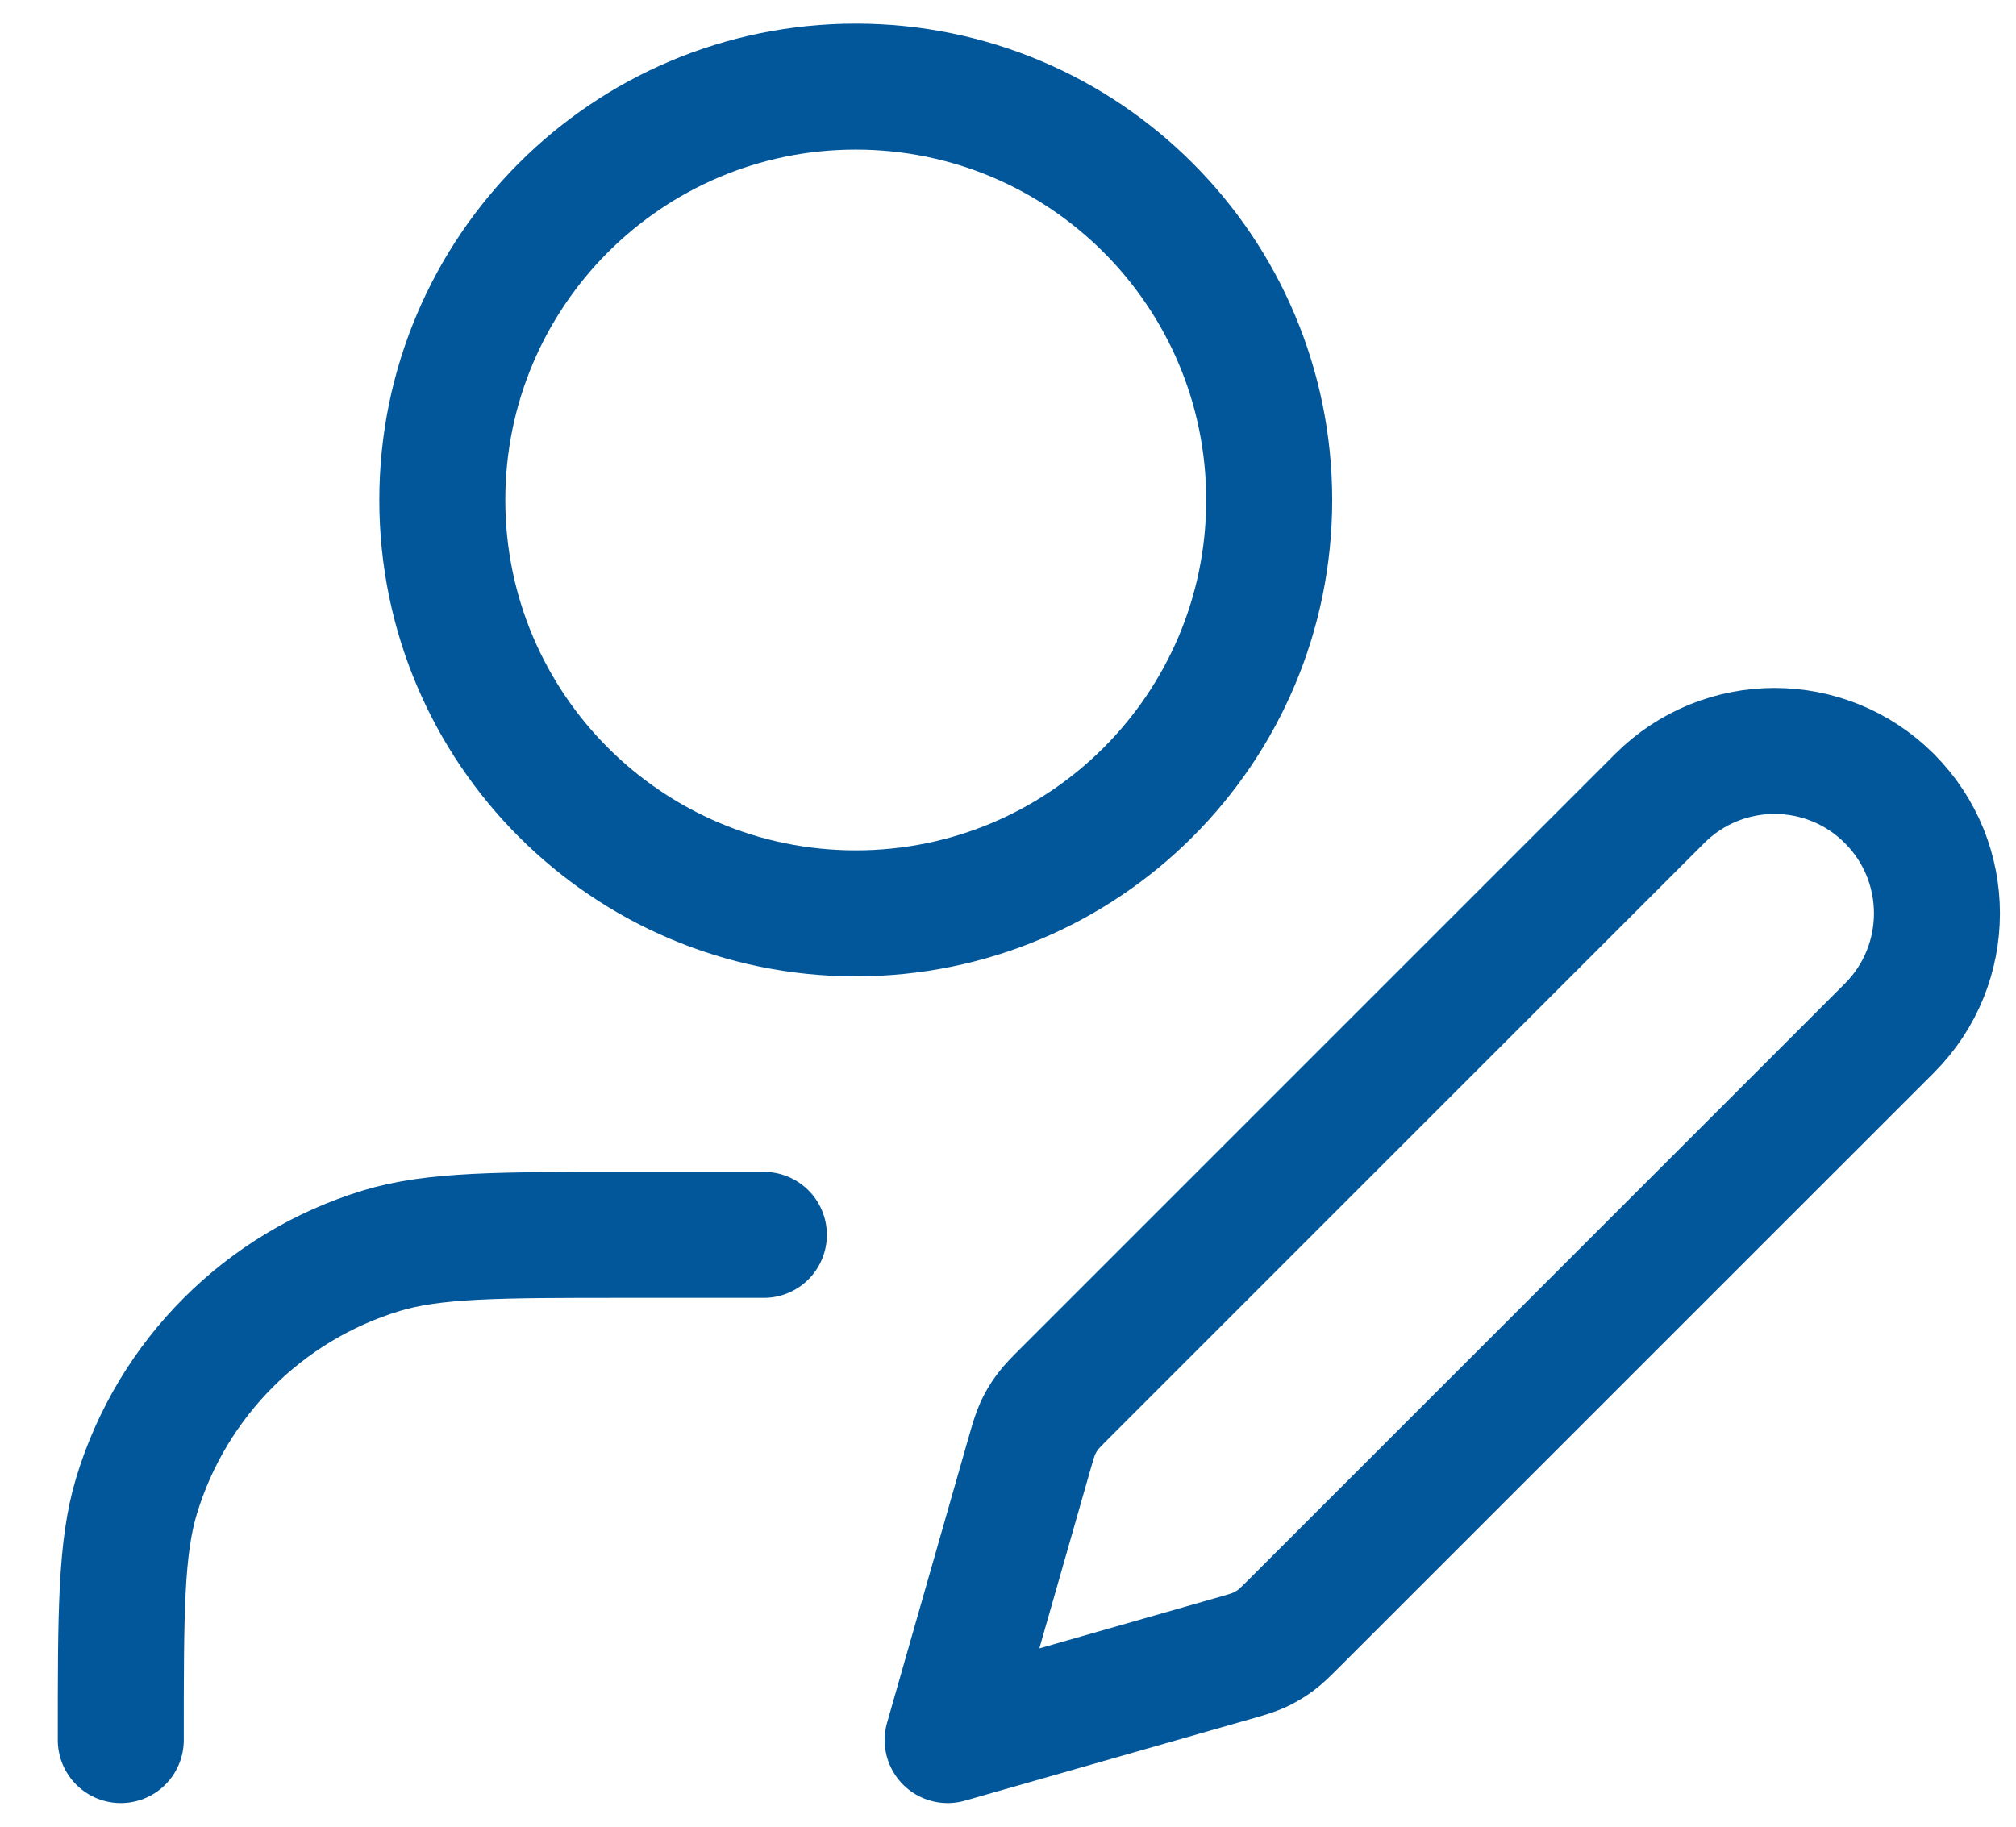 <svg xmlns="http://www.w3.org/2000/svg" width="32" height="29" viewBox="0 0 32 29" fill="none"><path d="M12.125 19.604H9.938C7.902 19.604 6.885 19.604 6.057 19.855C4.192 20.421 2.733 21.88 2.168 23.744C1.917 24.572 1.917 25.59 1.917 27.625M20.146 7.938C20.146 11.562 17.208 14.5 13.583 14.5C9.959 14.5 7.021 11.562 7.021 7.938C7.021 4.313 9.959 1.375 13.583 1.375C17.208 1.375 20.146 4.313 20.146 7.938ZM15.042 27.625L19.564 26.333C19.781 26.271 19.889 26.24 19.99 26.194C20.08 26.152 20.165 26.102 20.245 26.044C20.334 25.978 20.414 25.898 20.573 25.739L29.99 16.323C30.997 15.316 30.997 13.684 29.99 12.677C28.983 11.67 27.351 11.67 26.344 12.677L16.928 22.093C16.768 22.253 16.689 22.332 16.623 22.422C16.564 22.501 16.514 22.587 16.473 22.676C16.427 22.777 16.396 22.886 16.334 23.102L15.042 27.625Z" stroke="#02579B" stroke-width="2" stroke-linecap="round" stroke-linejoin="round"></path></svg>
